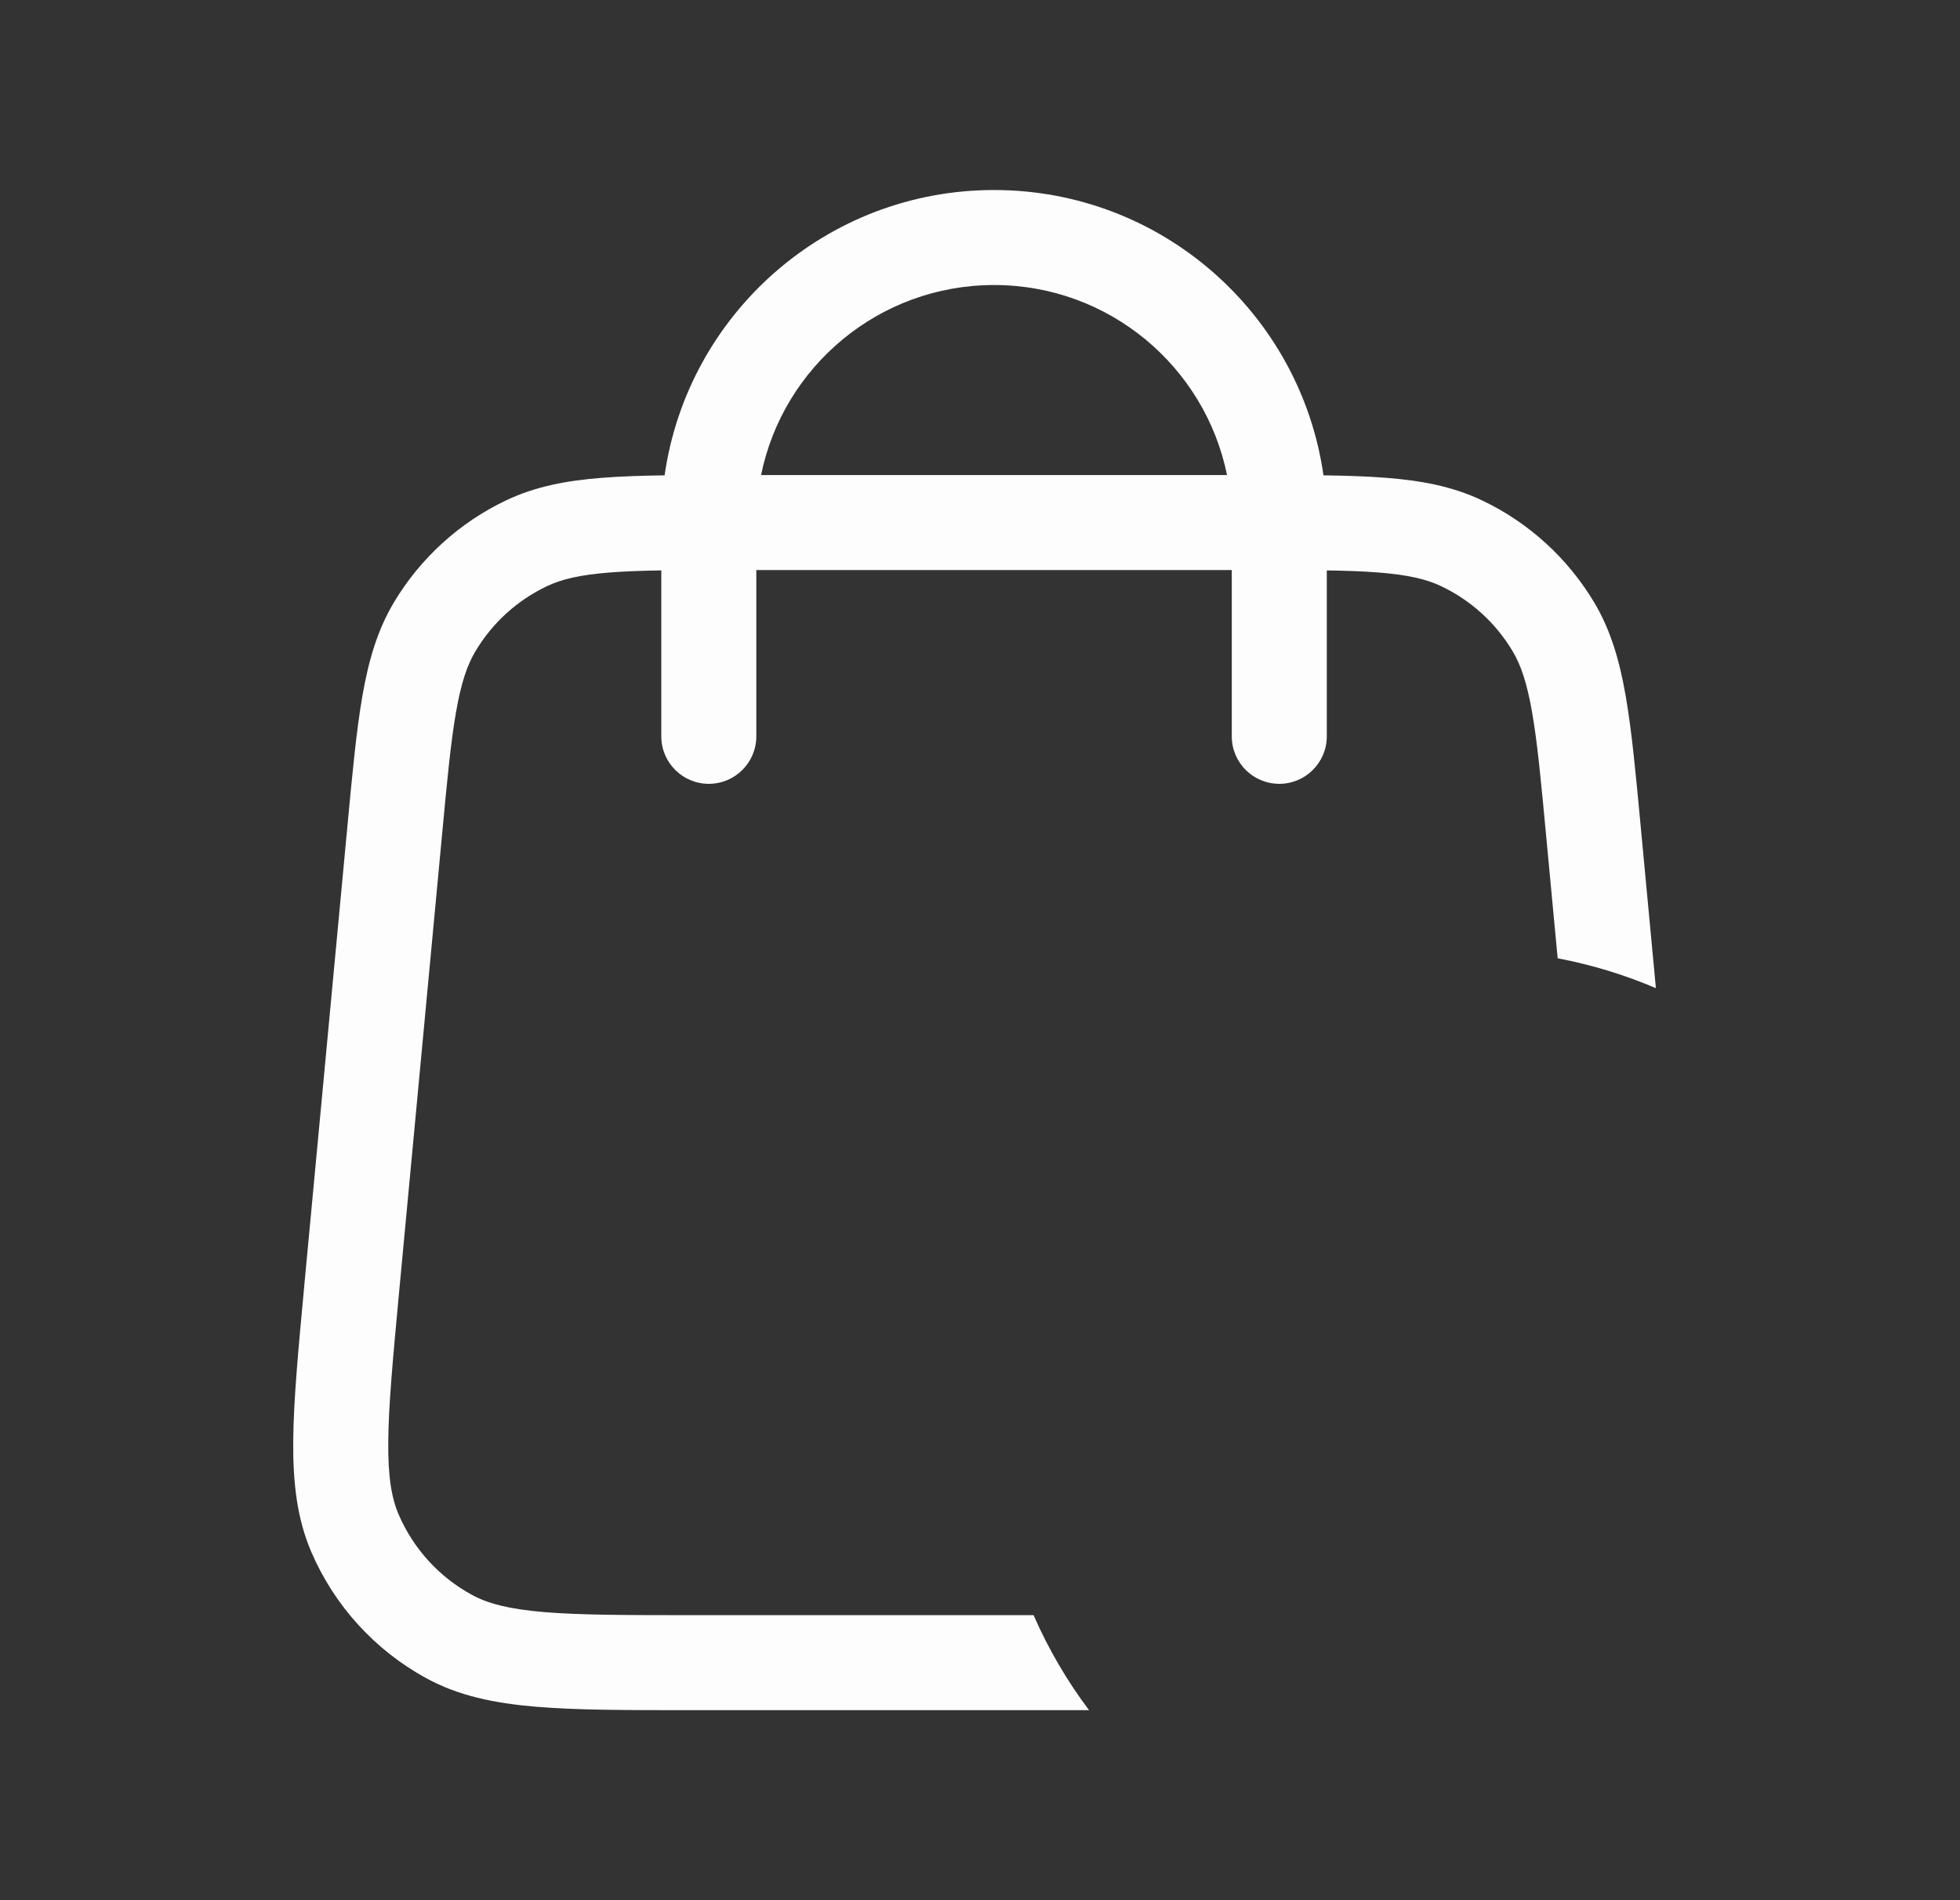 <?xml version="1.0" encoding="UTF-8"?>
<svg xmlns="http://www.w3.org/2000/svg" width="33" height="32" viewBox="0 0 33 32" fill="none">
  <rect x="0" y="0" width="33" height="32" fill="#333333" stroke="none"/>
  <path fill-rule="evenodd" clip-rule="evenodd" d="M11.134 12.4V9.606C10.801 9.611 10.517 9.621 10.266 9.641C9.76 9.681 9.453 9.755 9.21 9.871C8.708 10.109 8.288 10.491 8.004 10.969C7.867 11.199 7.764 11.497 7.677 11.998C7.588 12.508 7.526 13.163 7.439 14.097L6.718 21.777C6.615 22.883 6.542 23.662 6.537 24.272C6.531 24.873 6.594 25.23 6.712 25.505C6.96 26.081 7.394 26.558 7.945 26.858C8.208 27.002 8.558 27.097 9.158 27.148C9.765 27.199 10.549 27.2 11.659 27.2H17.402C17.652 27.771 17.966 28.308 18.336 28.8H11.659H11.623C10.557 28.8 9.706 28.8 9.023 28.742C8.323 28.683 7.722 28.559 7.179 28.263C6.314 27.791 5.632 27.043 5.242 26.137C4.998 25.569 4.931 24.959 4.937 24.257C4.943 23.572 5.023 22.725 5.122 21.664L5.122 21.664L5.125 21.628L5.846 13.948L5.849 13.915L5.849 13.915C5.933 13.021 6 12.303 6.101 11.724C6.204 11.128 6.352 10.617 6.629 10.15C7.076 9.4 7.736 8.799 8.524 8.425C9.015 8.192 9.538 8.093 10.141 8.046C10.451 8.022 10.799 8.01 11.19 8.005C11.577 5.288 13.913 3.2 16.736 3.2C19.56 3.2 21.896 5.288 22.283 8.005C22.674 8.01 23.022 8.022 23.332 8.046C23.935 8.093 24.458 8.192 24.949 8.425C25.738 8.799 26.397 9.4 26.844 10.15C27.121 10.617 27.269 11.128 27.372 11.724C27.473 12.303 27.54 13.021 27.624 13.915L27.627 13.948L27.88 16.641C27.355 16.417 26.801 16.247 26.226 16.138L26.034 14.097C25.947 13.163 25.885 12.508 25.796 11.998C25.709 11.497 25.606 11.199 25.469 10.969C25.185 10.491 24.765 10.109 24.263 9.871C24.02 9.755 23.713 9.681 23.207 9.641C22.956 9.621 22.672 9.611 22.339 9.606V12.4C22.339 12.842 21.98 13.2 21.539 13.2C21.097 13.2 20.739 12.842 20.739 12.4V9.6L12.734 9.6V12.4C12.734 12.842 12.376 13.2 11.934 13.2C11.492 13.2 11.134 12.842 11.134 12.4ZM16.736 4.8C18.673 4.8 20.288 6.174 20.659 8L12.814 8C13.185 6.174 14.8 4.8 16.736 4.8Z" fill="#FDFDFD"></path>
</svg>
